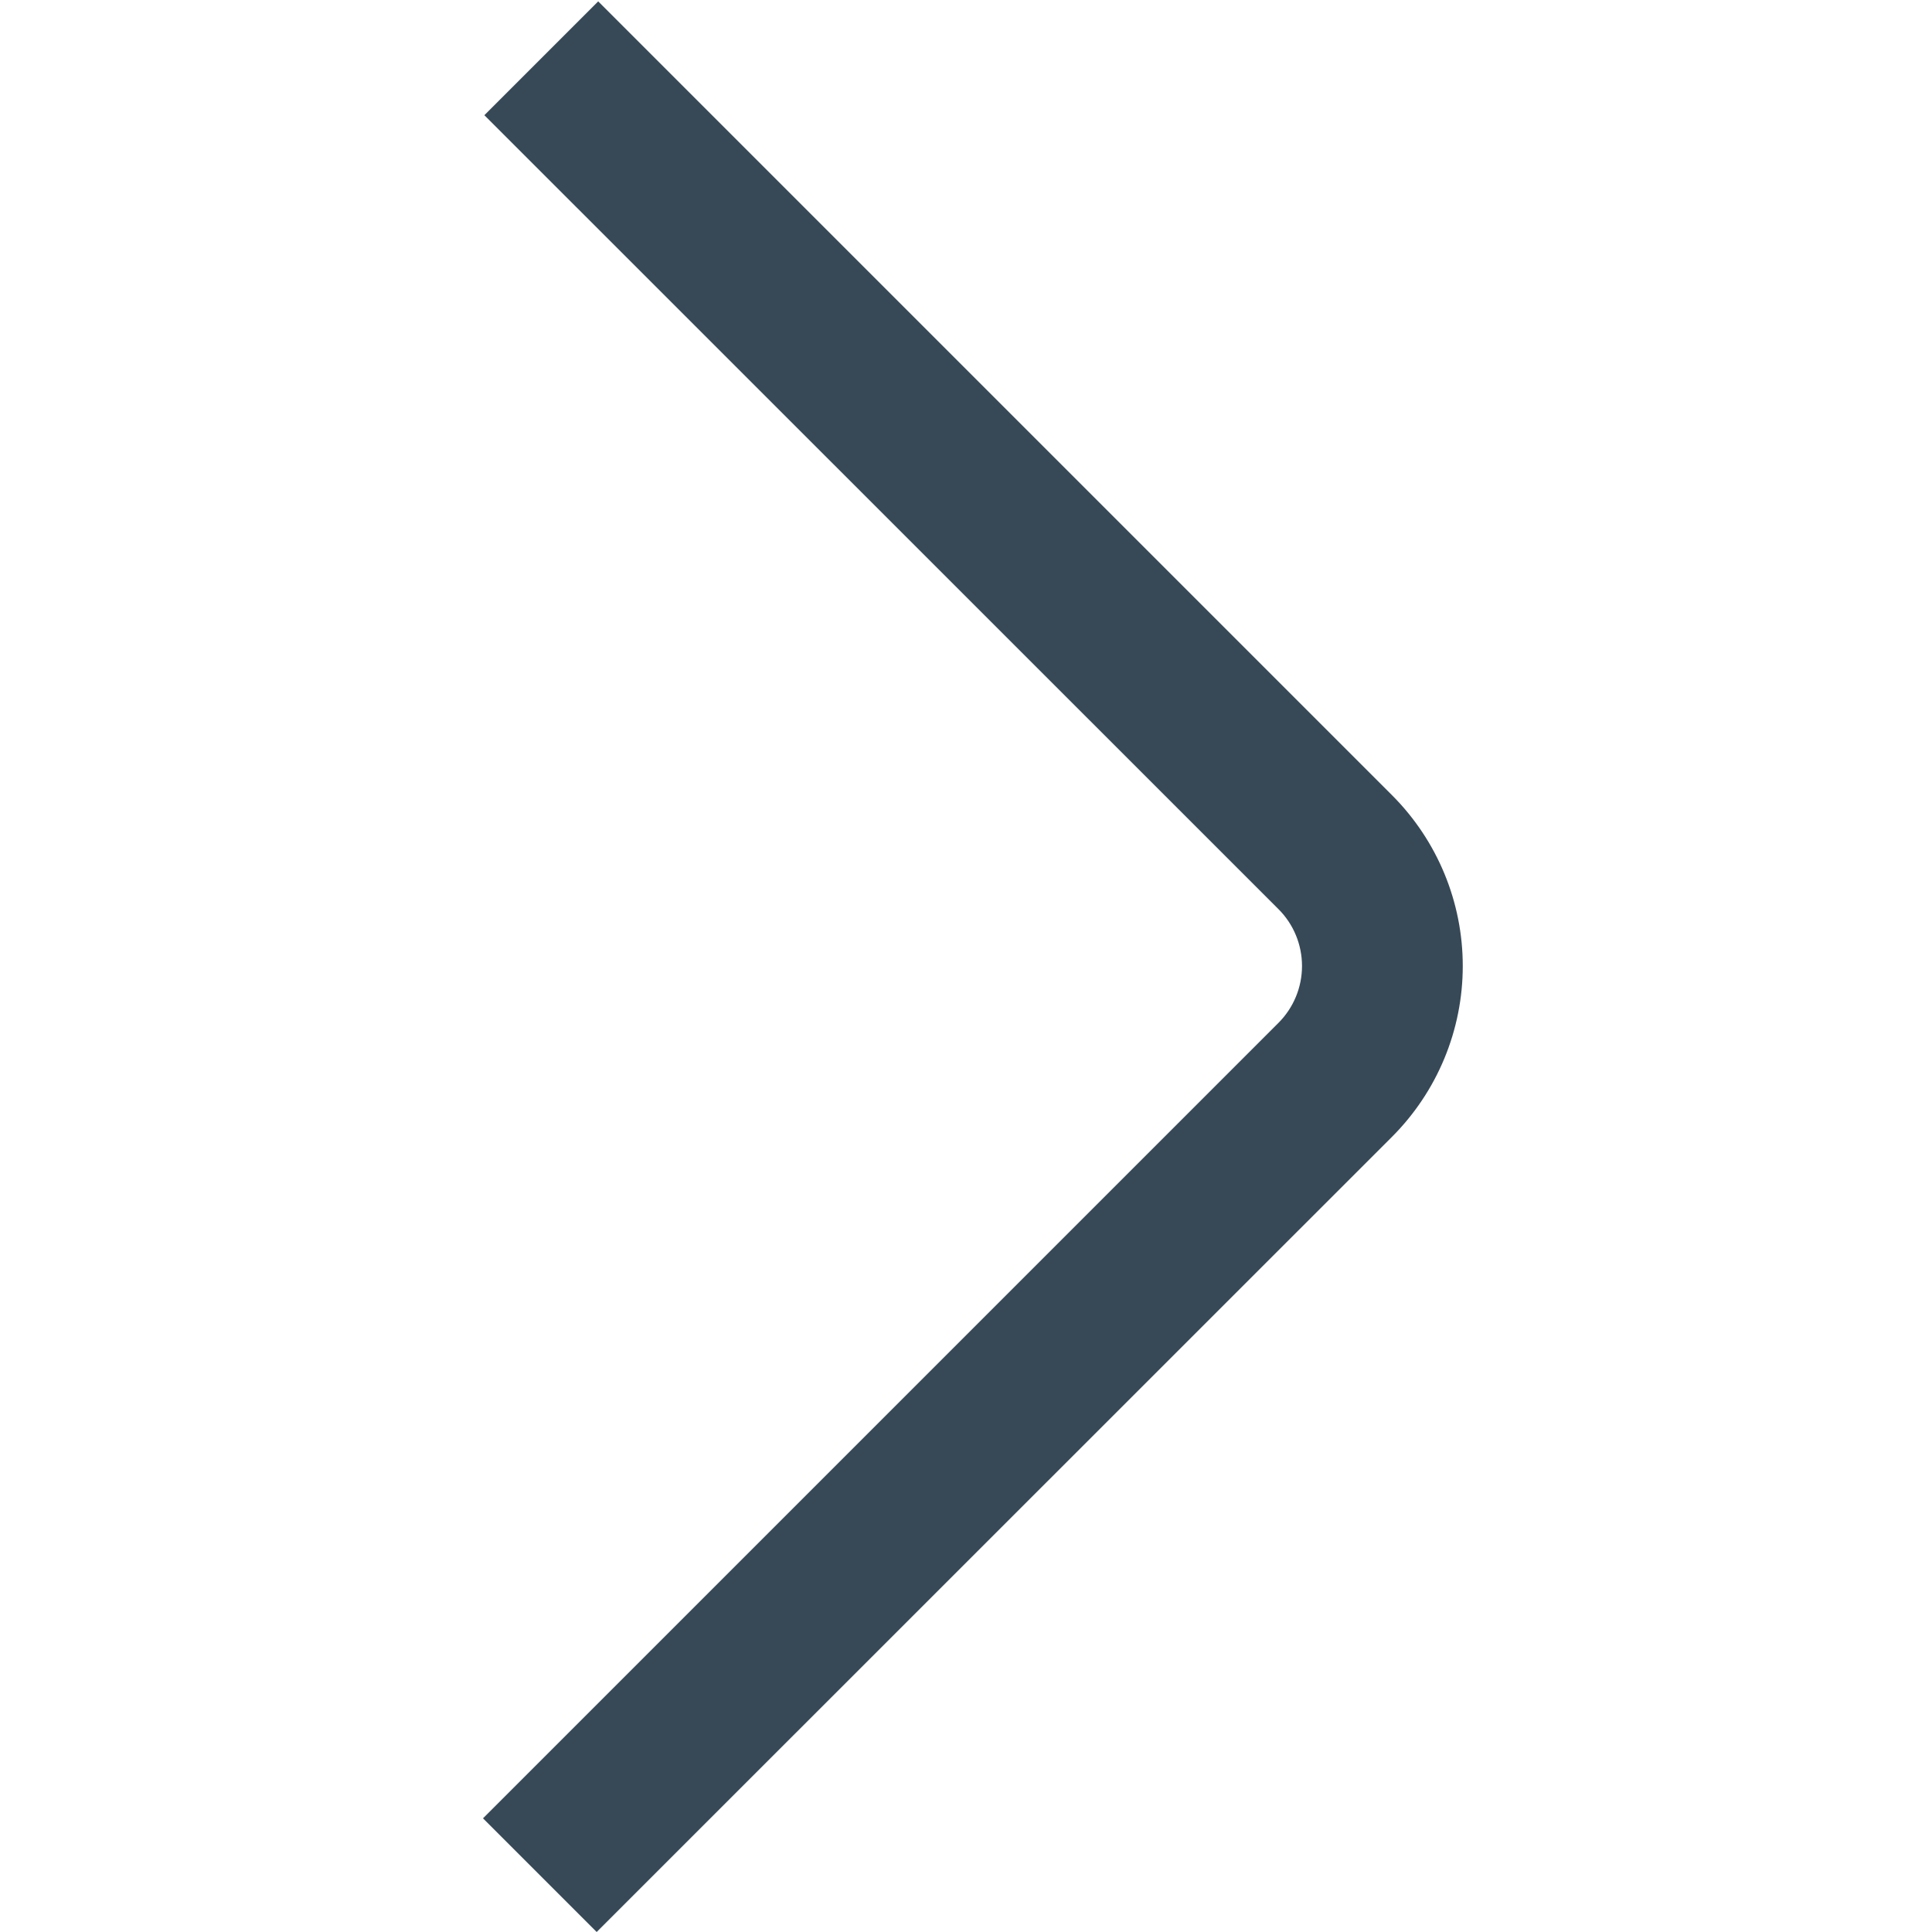 <svg viewBox="0 0 24 24" fill="currentColor" xmlns="http://www.w3.org/2000/svg">
    <path d="M7.412 24L6 22.588L15.881 12.707C16.069 12.519 16.174 12.265 16.174 12C16.174 11.735 16.069 11.48 15.881 11.293L6.017 1.431L7.431 0.017L17.293 9.879C17.855 10.442 18.171 11.204 18.171 12C18.171 12.796 17.855 13.558 17.293 14.121L7.412 24Z" fill="#374957"/>
</svg>